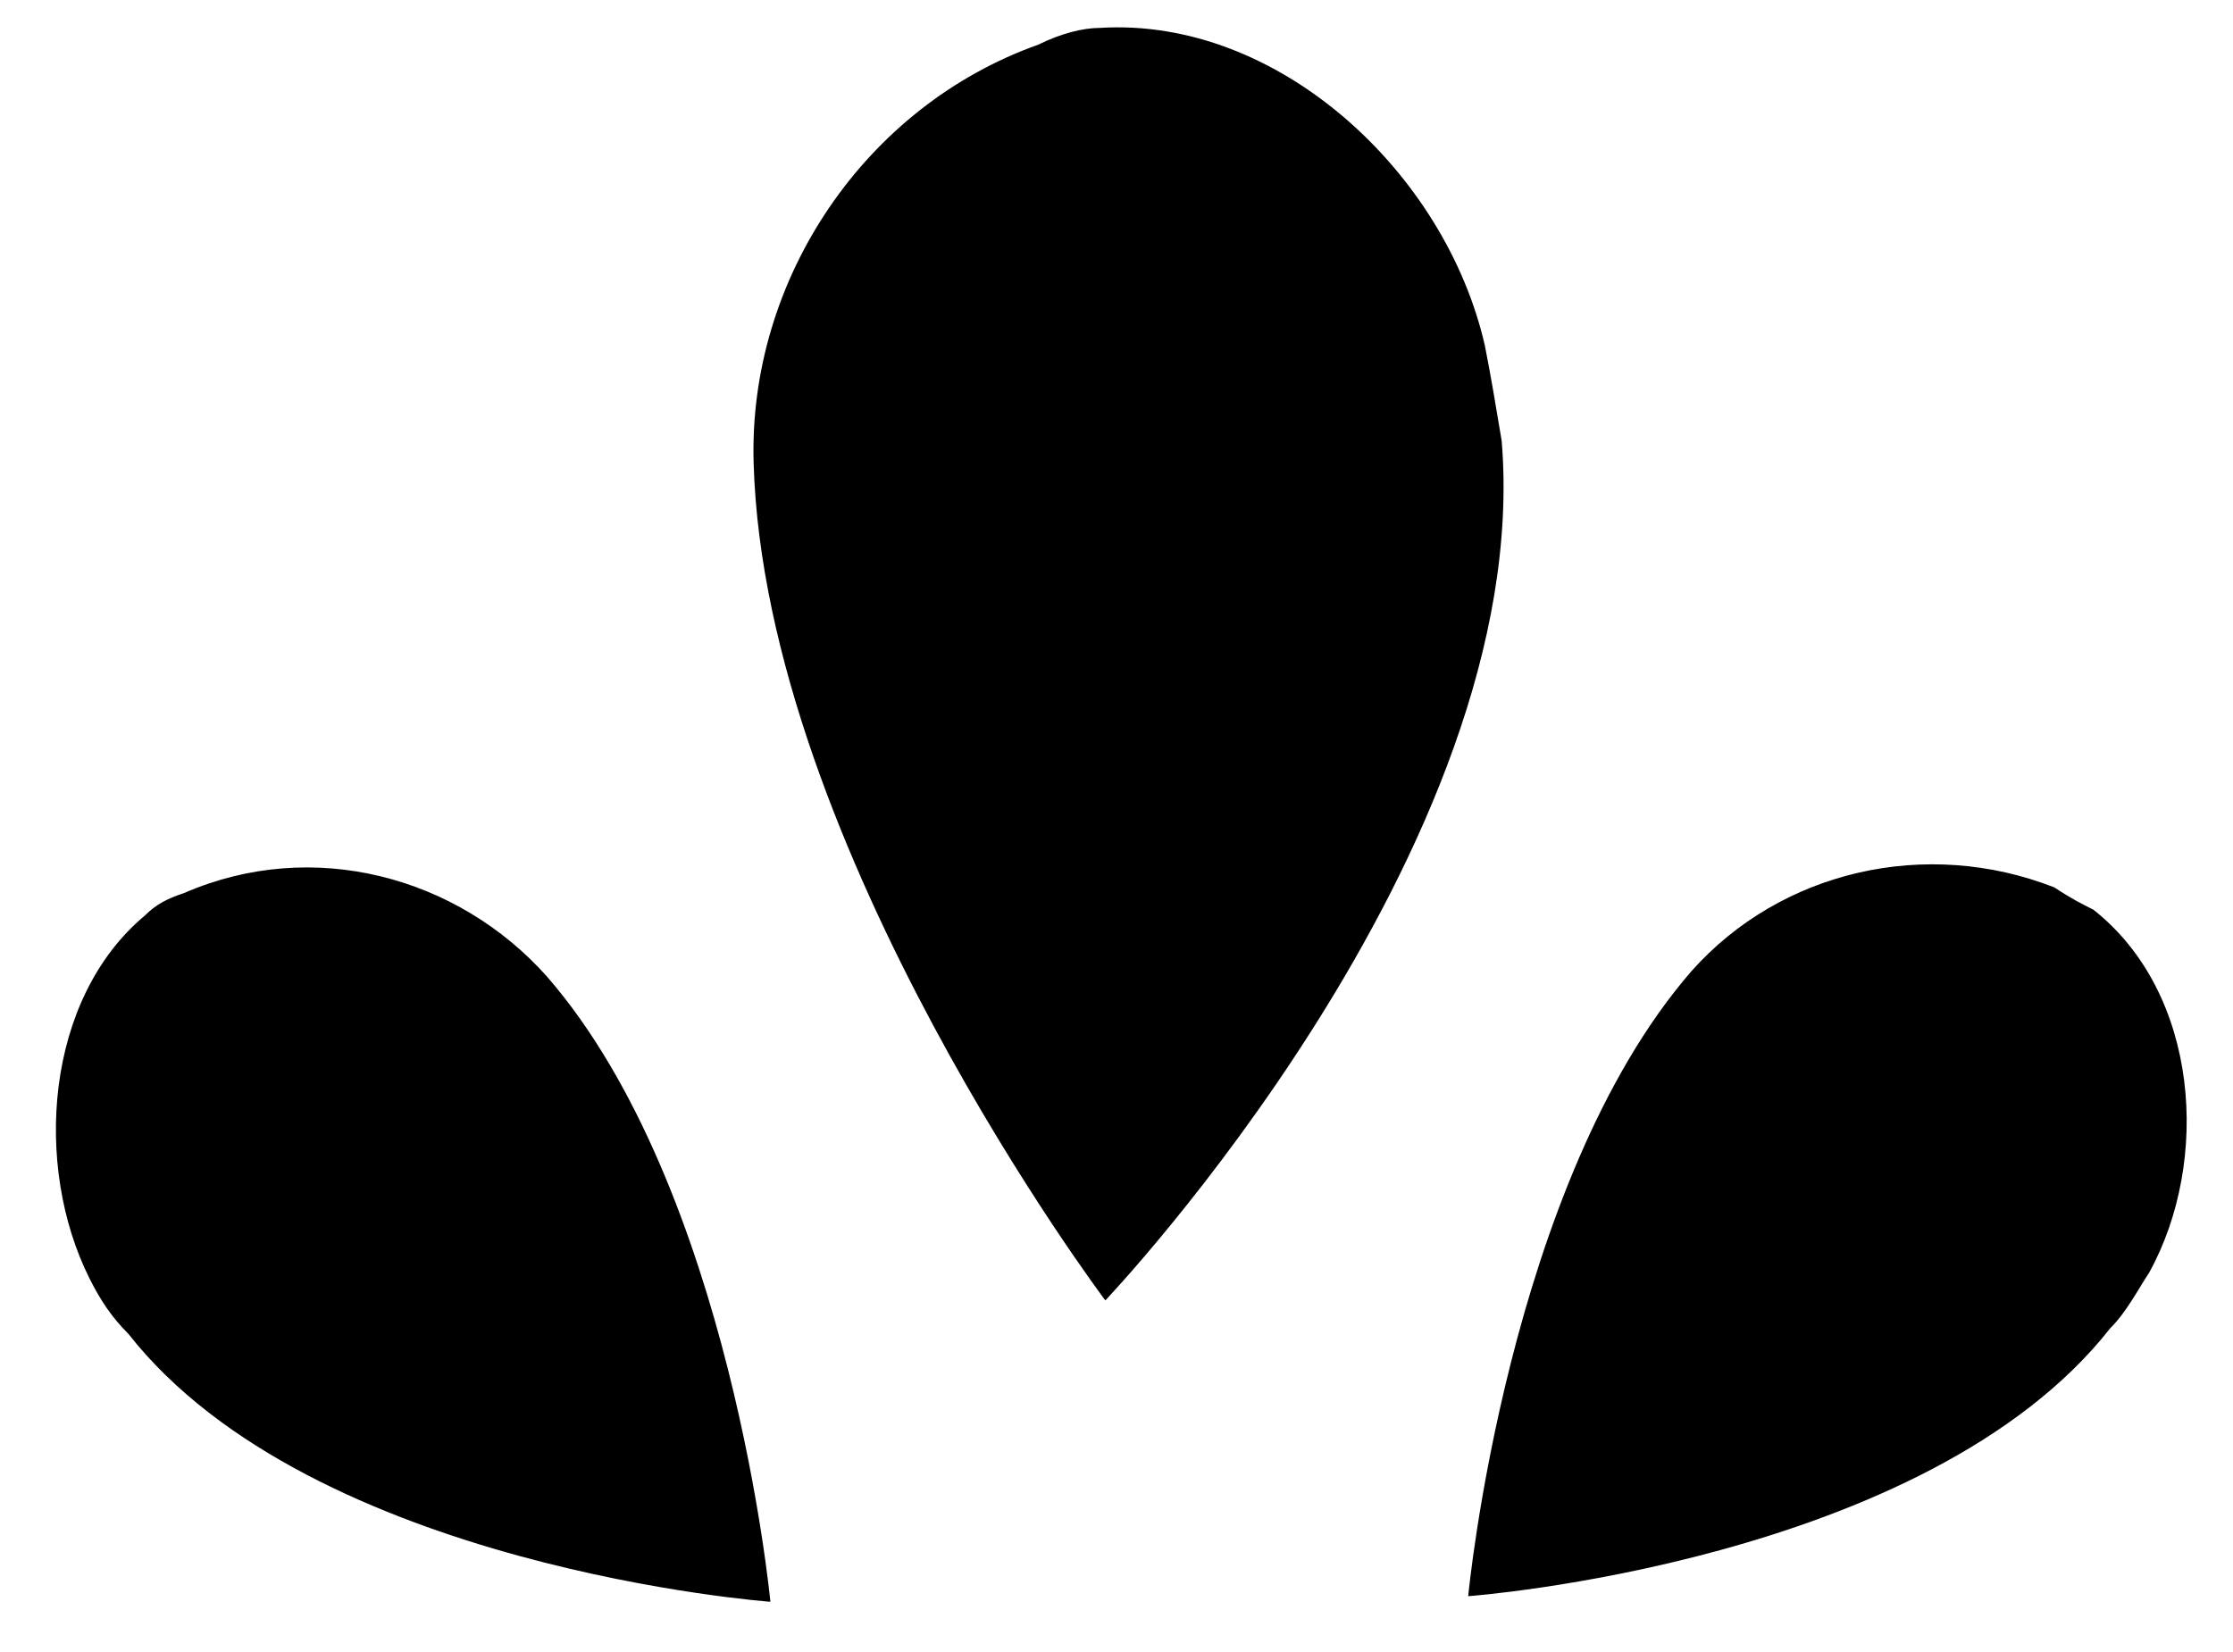<?xml version="1.0" encoding="utf-8"?>
<!-- Generator: Adobe Illustrator 22.0.0, SVG Export Plug-In . SVG Version: 6.00 Build 0)  -->
<svg version="1.1" id="Capa_1" xmlns="http://www.w3.org/2000/svg" xmlns:xlink="http://www.w3.org/1999/xlink" x="0px" y="0px"
	 viewBox="0 0 40 29.6" style="enable-background:new 0 0 40 29.6;" xml:space="preserve">
<path d="M19.7,0.5c3.2-0.2,6.2,2.6,6.9,5.7c0.1,0.5,0.2,1.1,0.3,1.7c0.6,7.3-7.1,15.4-7.1,15.4s-6.1-8.1-6.3-15
	c-0.1-3.3,2-6.4,5.1-7.5C19,0.6,19.4,0.5,19.7,0.5z M36.8,15.9c-2.3-0.9-4.9-0.3-6.5,1.5c-3.3,3.8-4,11.2-4,11.2s8.2-0.6,11.5-4.8
	c0.3-0.3,0.5-0.7,0.7-1c1.1-2,0.9-5-1-6.5C37.3,16.2,37.1,16.1,36.8,15.9L36.8,15.9z M2.6,16.4c-1.8,1.5-2,4.5-1,6.5
	c0.2,0.4,0.4,0.7,0.7,1c3.3,4.2,11.5,4.8,11.5,4.8s-0.7-7.4-4-11.2c-1.6-1.8-4.2-2.5-6.5-1.5C3,16.1,2.8,16.2,2.6,16.4L2.6,16.4z"/>
</svg>
